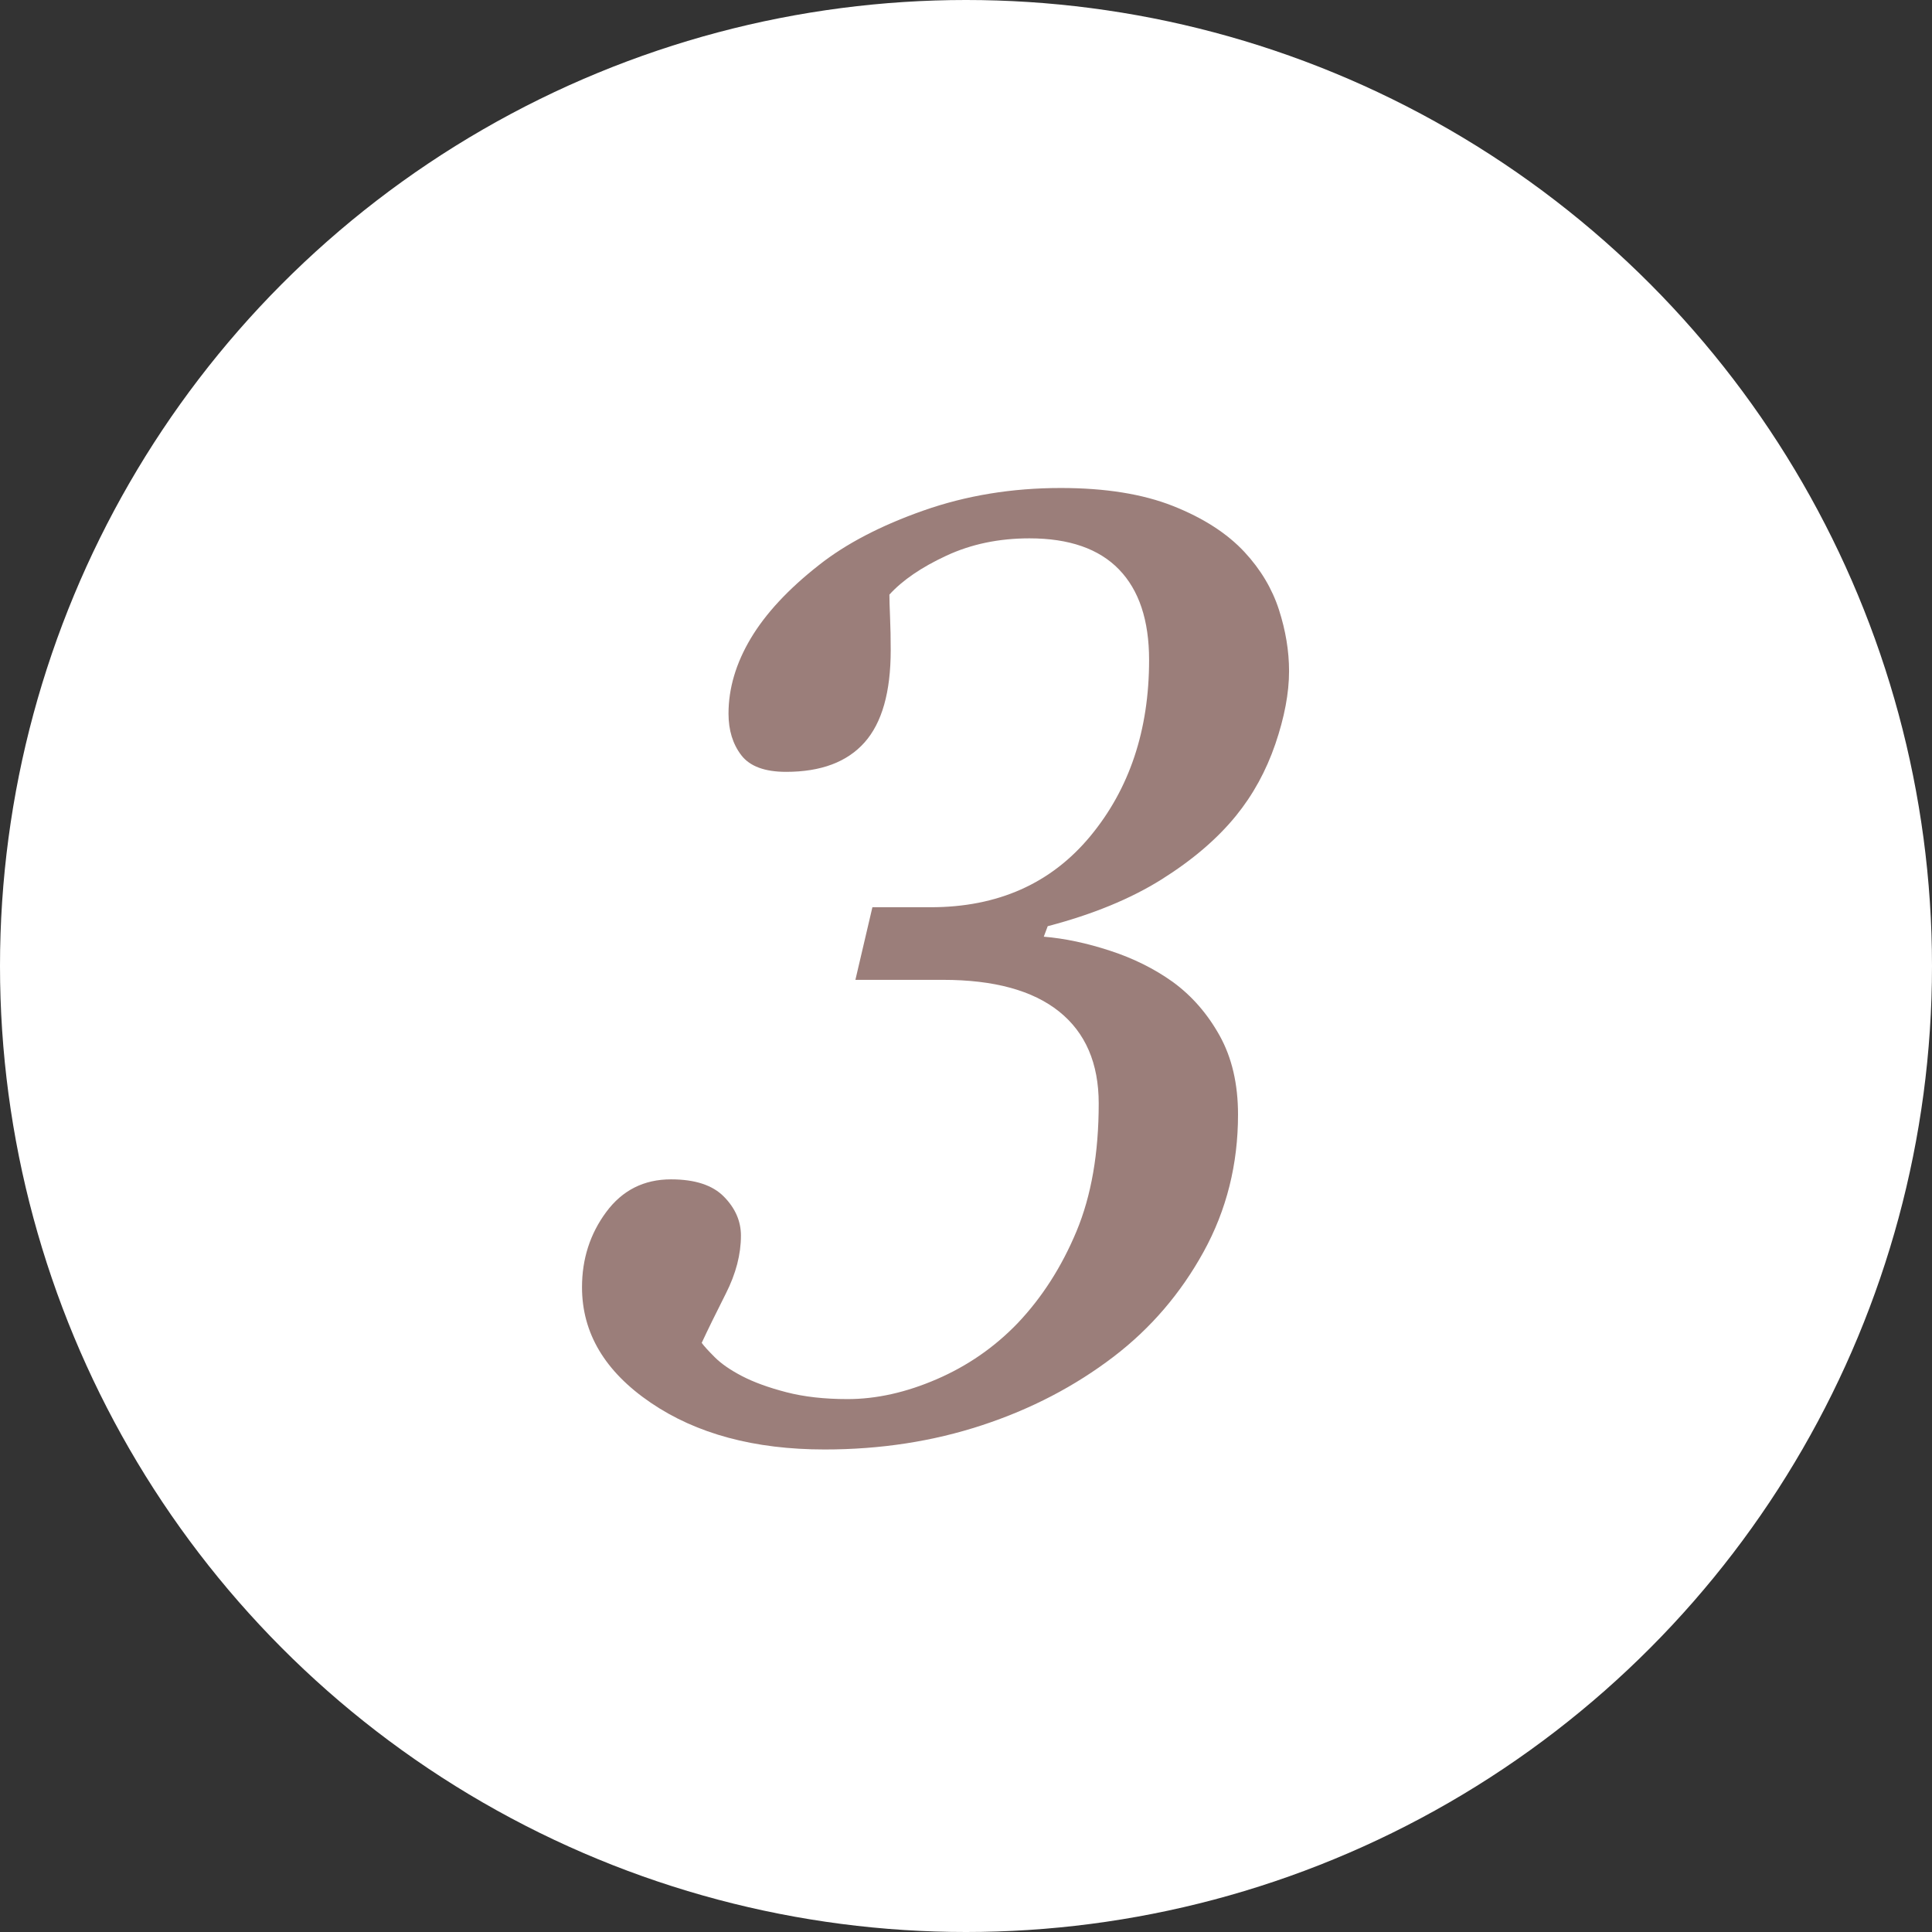 <?xml version="1.0" encoding="UTF-8"?>
<svg width="65px" height="65px" viewBox="0 0 65 65" version="1.1" xmlns="http://www.w3.org/2000/svg" xmlns:xlink="http://www.w3.org/1999/xlink">
    <rect x="0" y="0" width="65" height="65" fill="#333333" stroke="none"/>
    <title>coach-num3</title>
    <g id="HOME" stroke="none" stroke-width="1" fill="none" fill-rule="evenodd">
        <g id="num&amp;icon" transform="translate(-294, -540)">
            <g id="coach-num3" transform="translate(294, 540)">
                <circle id="椭圆形备份-2" fill="#FFFFFF" cx="32.5" cy="32.5" r="32.5"></circle>
                <g id="3" transform="translate(19.581, 16.418)" fill="#9B7E7A" fill-rule="nonzero">
                    <path d="M22.291,2.157 C22.834,2.743 23.219,3.389 23.447,4.093 C23.674,4.797 23.788,5.487 23.788,6.161 C23.788,6.895 23.634,7.713 23.326,8.615 C23.017,9.517 22.577,10.32 22.005,11.025 C21.374,11.802 20.538,12.517 19.497,13.17 C18.455,13.823 17.179,14.347 15.668,14.743 L15.536,15.096 C16.24,15.154 16.984,15.312 17.769,15.569 C18.554,15.825 19.255,16.174 19.871,16.614 C20.516,17.083 21.044,17.689 21.455,18.429 C21.866,19.17 22.071,20.054 22.071,21.081 C22.071,22.753 21.686,24.29 20.916,25.691 C20.146,27.092 19.137,28.269 17.89,29.223 C16.585,30.22 15.107,30.991 13.456,31.533 C11.806,32.076 10.042,32.348 8.164,32.348 C5.802,32.348 3.851,31.823 2.311,30.774 C0.77,29.725 0,28.431 0,26.89 C0,25.937 0.271,25.093 0.814,24.36 C1.357,23.626 2.083,23.26 2.993,23.26 C3.8,23.26 4.394,23.454 4.775,23.843 C5.157,24.231 5.347,24.668 5.347,25.152 C5.347,25.783 5.179,26.432 4.841,27.099 C4.504,27.767 4.232,28.321 4.027,28.761 C4.1,28.863 4.247,29.025 4.467,29.245 C4.687,29.465 4.995,29.678 5.391,29.883 C5.787,30.088 6.282,30.268 6.877,30.422 C7.471,30.576 8.157,30.653 8.934,30.653 C9.902,30.653 10.904,30.43 11.938,29.982 C12.972,29.535 13.878,28.908 14.655,28.101 C15.477,27.235 16.137,26.205 16.636,25.009 C17.135,23.813 17.384,22.379 17.384,20.707 C17.384,19.357 16.94,18.327 16.053,17.615 C15.165,16.904 13.863,16.548 12.147,16.548 L9.198,16.548 L9.77,14.105 L11.729,14.105 C13.988,14.105 15.778,13.309 17.098,11.718 C18.418,10.126 19.079,8.149 19.079,5.787 C19.079,4.452 18.741,3.436 18.066,2.74 C17.391,2.043 16.387,1.694 15.052,1.694 C14.025,1.694 13.093,1.889 12.257,2.278 C11.421,2.666 10.783,3.103 10.342,3.587 C10.342,3.748 10.35,4.001 10.364,4.346 C10.379,4.691 10.386,5.061 10.386,5.457 C10.386,6.866 10.093,7.9 9.506,8.56 C8.919,9.22 8.039,9.55 6.866,9.55 C6.147,9.55 5.644,9.363 5.358,8.989 C5.072,8.615 4.929,8.149 4.929,7.592 C4.929,6.741 5.179,5.897 5.677,5.061 C6.176,4.225 6.939,3.403 7.966,2.597 C8.875,1.878 10.049,1.265 11.487,0.759 C12.924,0.253 14.465,0 16.108,0 C17.604,0 18.862,0.202 19.882,0.605 C20.901,1.009 21.704,1.526 22.291,2.157 Z" id="路径"></path>
                </g>
            </g>
        </g>
    </g>
</svg>